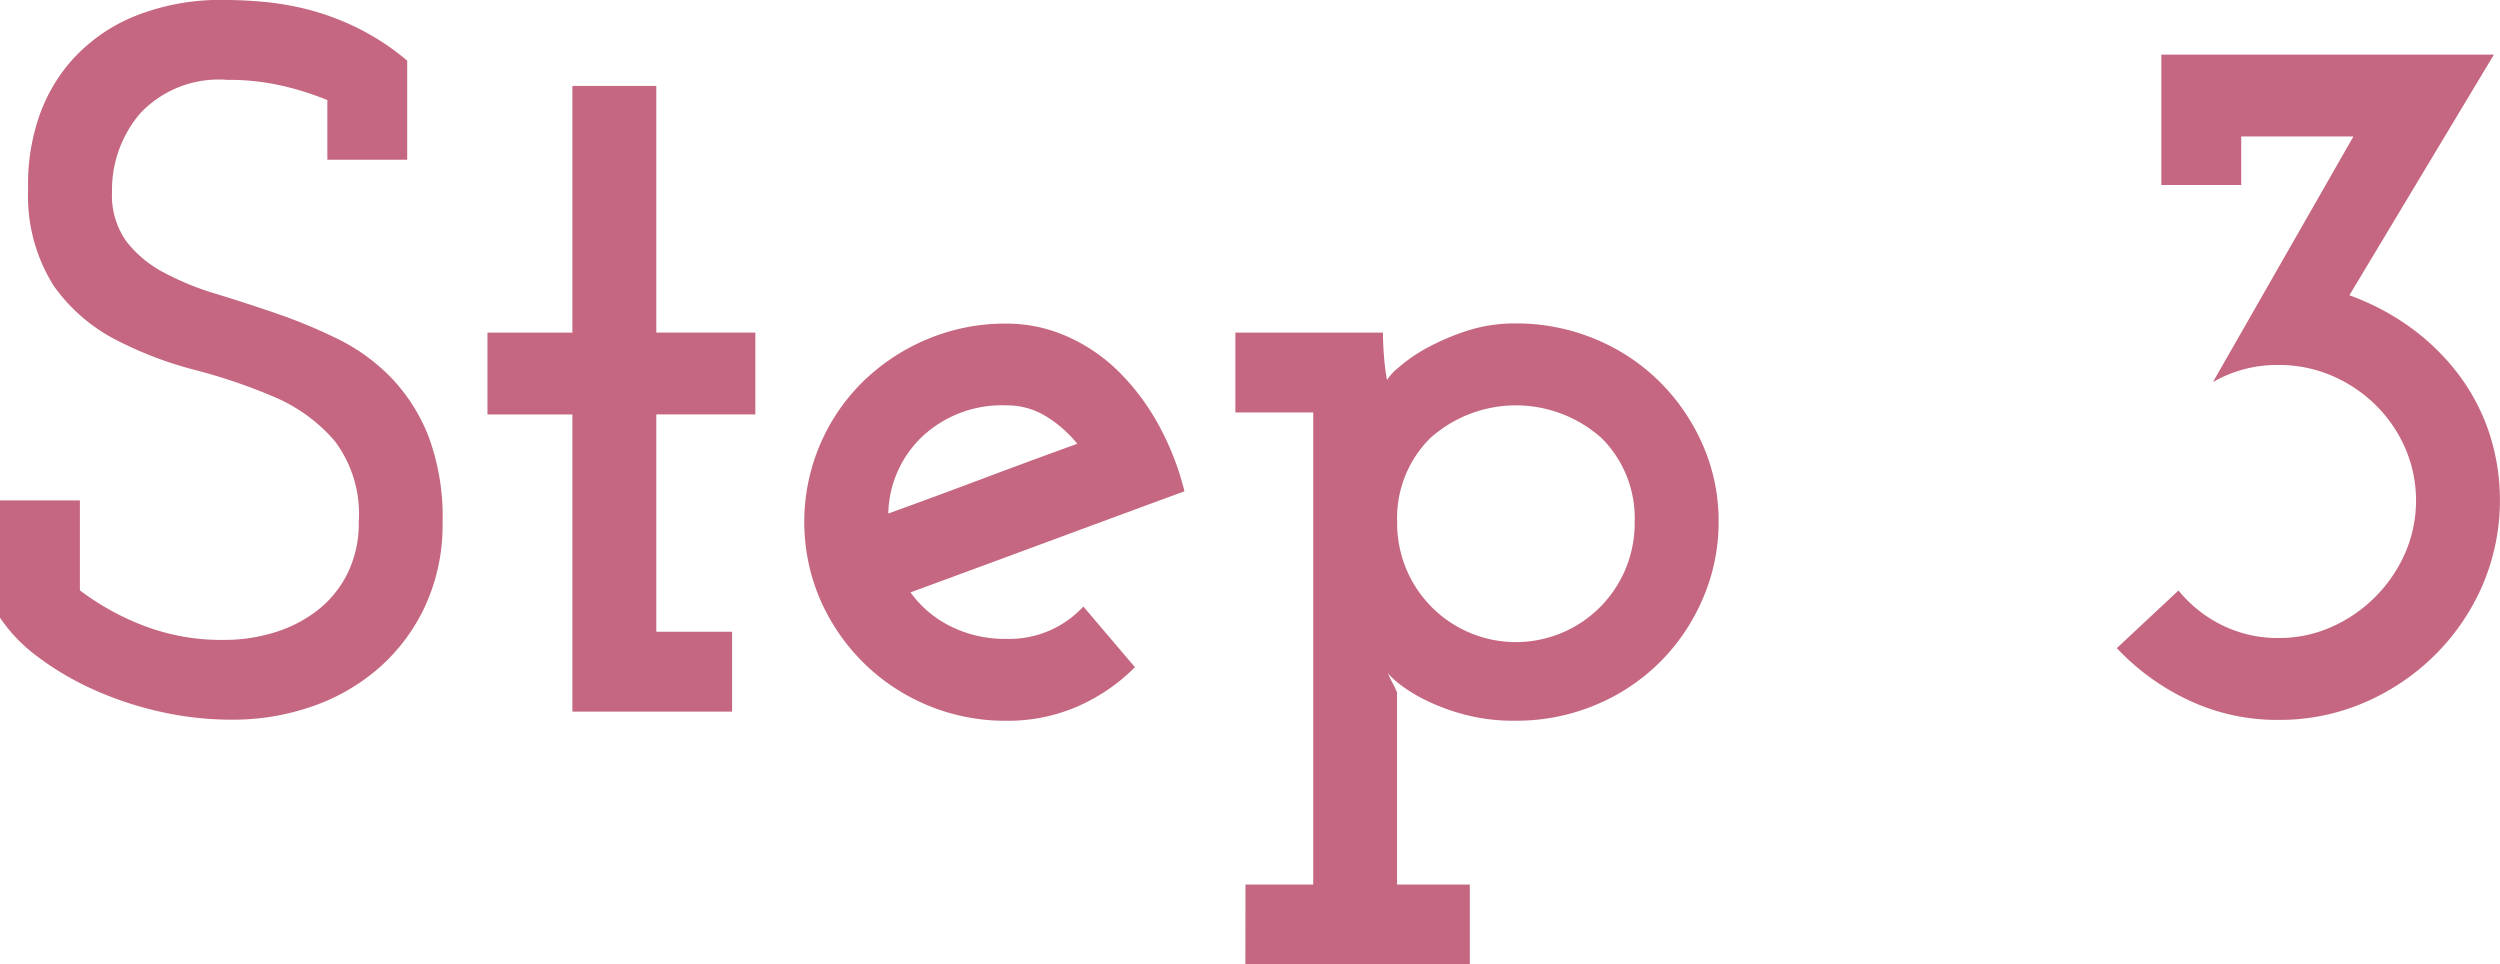 <svg height="40.068" viewBox="0 0 103.869 40.068" width="103.869" xmlns="http://www.w3.org/2000/svg"><g fill="#c56780" transform="translate(-906.41 -839.572)"><path d="m906.41 865.234v-4.872h3.319v3.738a10.869 10.869 0 0 0 2.6 1.449 9.023 9.023 0 0 0 3.4.609 7 7 0 0 0 2.1-.315 5.545 5.545 0 0 0 1.785-.924 4.445 4.445 0 0 0 1.24-1.533 4.737 4.737 0 0 0 .462-2.142 5.018 5.018 0 0 0 -1.008-3.36 6.826 6.826 0 0 0 -2.521-1.827 23.157 23.157 0 0 0 -3.275-1.113 15.723 15.723 0 0 1 -3.3-1.26 7.241 7.241 0 0 1 -2.563-2.226 7.01 7.01 0 0 1 -1.071-4.032 8.633 8.633 0 0 1 .378-2.772 6.957 6.957 0 0 1 1.387-2.52 7.111 7.111 0 0 1 2.561-1.848 9.569 9.569 0 0 1 3.907-.714c.5 0 1.049.029 1.637.084a11.773 11.773 0 0 1 1.849.336 10.733 10.733 0 0 1 1.995.756 10.215 10.215 0 0 1 2.036 1.344v4.116h-3.317v-2.478a12.012 12.012 0 0 0 -1.849-.588 9.894 9.894 0 0 0 -2.309-.252 4.478 4.478 0 0 0 -3.613 1.386 4.9 4.9 0 0 0 -1.176 3.276 3.288 3.288 0 0 0 .588 2.037 4.763 4.763 0 0 0 1.554 1.3 11.824 11.824 0 0 0 2.205.9q1.239.378 2.521.819a22.014 22.014 0 0 1 2.519 1.05 8.023 8.023 0 0 1 2.205 1.6 7.443 7.443 0 0 1 1.555 2.436 9.588 9.588 0 0 1 .588 3.591 8.073 8.073 0 0 1 -.694 3.4 7.744 7.744 0 0 1 -1.889 2.583 8.322 8.322 0 0 1 -2.793 1.638 9.971 9.971 0 0 1 -3.36.567 13.49 13.49 0 0 1 -3.109-.357 14.3 14.3 0 0 1 -2.771-.945 12.055 12.055 0 0 1 -2.247-1.344 6.523 6.523 0 0 1 -1.526-1.593z"/><path d="m930.192 843.142h3.486v10.248h4.115v3.4h-4.115v9.03h3.149v3.318h-6.635v-12.346h-3.529v-3.4h3.529z"/><path d="m955.621 859.984q-2.856 1.051-5.69 2.1t-5.692 2.1a4.521 4.521 0 0 0 1.66 1.407 5.053 5.053 0 0 0 2.331.525 4.186 4.186 0 0 0 3.191-1.344l2.143 2.52a7.743 7.743 0 0 1 -2.4 1.638 7.253 7.253 0 0 1 -2.939.588 8.373 8.373 0 0 1 -5.964-2.436 8.453 8.453 0 0 1 -1.785-2.625 8.19 8.19 0 0 1 0-6.4 8.139 8.139 0 0 1 1.785-2.625 8.54 8.54 0 0 1 2.667-1.764 8.343 8.343 0 0 1 3.3-.651 6.177 6.177 0 0 1 2.5.525 7.181 7.181 0 0 1 2.141 1.449 9.6 9.6 0 0 1 1.659 2.2 11.37 11.37 0 0 1 1.093 2.793zm-7.391-3.57a4.847 4.847 0 0 0 -3.487 1.281 4.541 4.541 0 0 0 -1.427 3.213q1.973-.714 3.926-1.449t3.927-1.449a5.133 5.133 0 0 0 -1.322-1.155 3.084 3.084 0 0 0 -1.617-.441z"/><path d="m958.157 876.322h2.815v-19.614h-3.235v-3.318h6.132c0 .309.015.637.042.987s.071.679.126.987a2.137 2.137 0 0 1 .484-.525 6.341 6.341 0 0 1 1.155-.8 9.639 9.639 0 0 1 1.659-.714 6.4 6.4 0 0 1 2.036-.315 8.5 8.5 0 0 1 3.319.651 8.307 8.307 0 0 1 2.688 1.785 8.462 8.462 0 0 1 1.784 2.625 7.826 7.826 0 0 1 .652 3.171 7.97 7.97 0 0 1 -.652 3.192 8.382 8.382 0 0 1 -1.784 2.646 8.274 8.274 0 0 1 -2.688 1.785 8.5 8.5 0 0 1 -3.319.651 7.981 7.981 0 0 1 -2.1-.252 8.648 8.648 0 0 1 -1.6-.588 6.192 6.192 0 0 1 -1.071-.651 3.2 3.2 0 0 1 -.526-.483 3.416 3.416 0 0 0 .19.4 3.667 3.667 0 0 1 .189.4v7.98h3.024v3.318h-9.325zm16.17-15.078a4.687 4.687 0 0 0 -1.37-3.465 5.337 5.337 0 0 0 -7.129 0 4.683 4.683 0 0 0 -1.37 3.465 4.935 4.935 0 1 0 9.869 0z"/><path d="m998.351 855.448 5.838-10.206h-4.662v2.016h-3.318v-5.418h13.818l-6.006 10a10.275 10.275 0 0 1 2.52 1.323 9.5 9.5 0 0 1 1.974 1.911 8.519 8.519 0 0 1 1.3 2.436 8.99 8.99 0 0 1 -.273 6.405 9.3 9.3 0 0 1 -1.995 2.9 9.452 9.452 0 0 1 -2.919 1.953 8.882 8.882 0 0 1 -3.549.714 8.587 8.587 0 0 1 -3.738-.819 9.814 9.814 0 0 1 -2.982-2.163l2.562-2.394a5.412 5.412 0 0 0 1.827 1.449 5.224 5.224 0 0 0 2.331.525 5.325 5.325 0 0 0 2.205-.462 5.982 5.982 0 0 0 3.045-3.045 5.493 5.493 0 0 0 0-4.41 5.747 5.747 0 0 0 -1.239-1.785 5.9 5.9 0 0 0 -1.806-1.2 5.541 5.541 0 0 0 -2.205-.441 5.294 5.294 0 0 0 -2.728.711z"/></g></svg>